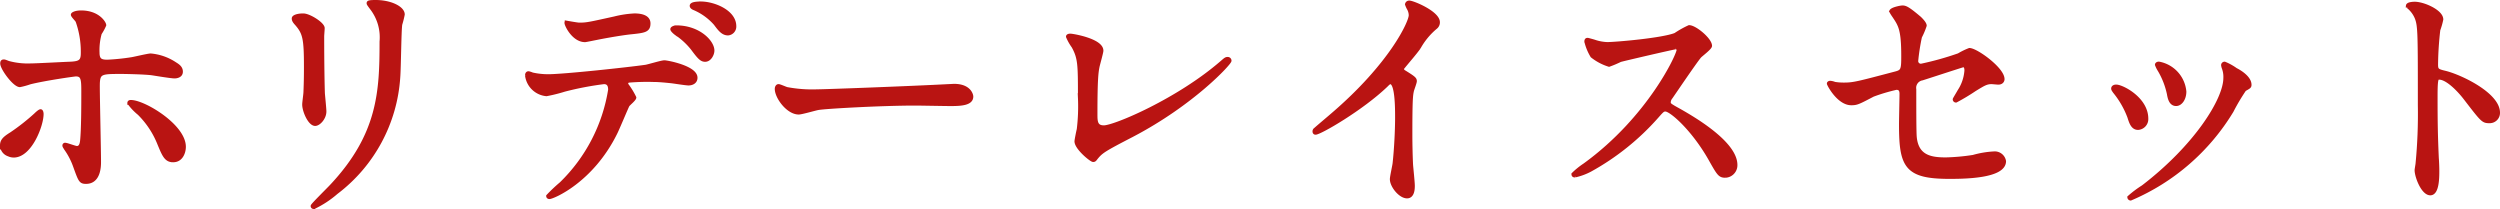 <svg xmlns="http://www.w3.org/2000/svg" width="351.795" height="29.41" viewBox="0 0 351.795 29.41">
  <path id="パス_188" data-name="パス 188" d="M-164.29-14.77c0-1.995.315-1.995,3.325-1.995.28,0,2.835.035,4.165.175.49.07,2.765.455,3.29.455.14,0,.91-.035.91-.7,0-.595-.49-.875-.875-1.12a7.357,7.357,0,0,0-3.395-1.19c-.385,0-2.24.455-2.7.525a31.068,31.068,0,0,1-3.395.35c-.91,0-1.365-.175-1.365-1.26a8.74,8.74,0,0,1,.315-2.695,7.392,7.392,0,0,0,.63-1.155c0-.28-.875-1.82-3.29-1.82-.805,0-1.19.245-1.19.35,0,.175.6.735.665.91a12.805,12.805,0,0,1,.735,4.48c0,1.155-.35,1.4-1.68,1.47-1.05.035-4.83.245-5.635.245a10.347,10.347,0,0,1-3.115-.35c-.455-.175-.525-.21-.665-.21-.21,0-.245.14-.245.315,0,.7,1.75,3.08,2.52,3.08a10.424,10.424,0,0,0,1.4-.385c2.065-.525,6.265-1.12,6.475-1.12.945,0,1.015.63,1.015,2.31,0,1.89,0,5.39-.175,7.035-.07.56-.245.945-.7.945-.245,0-1.4-.455-1.645-.455a.128.128,0,0,0-.14.14c0,.105.07.175.21.42a9.939,9.939,0,0,1,1.295,2.485c.735,2.03.8,2.24,1.575,2.24,1.855,0,1.855-2.31,1.855-2.835C-164.115-5.635-164.29-13.09-164.29-14.77Zm10.535,10.43c1.155.035,1.575-1.12,1.575-1.925,0-2.94-5.635-6.335-7.49-6.335-.07,0-.245,0-.245.175a8.063,8.063,0,0,0,1.4,1.47,12.47,12.47,0,0,1,2.835,4.3C-155.05-5.145-154.735-4.34-153.755-4.34Zm-23.065-.8a1.709,1.709,0,0,0,.665.14c2.31,0,3.955-4.235,3.955-5.88,0-.105-.035-.42-.175-.42s-.525.35-.7.525a29.986,29.986,0,0,1-3.43,2.695c-1.015.63-1.33.98-1.33,1.645A1.409,1.409,0,0,0-176.82-5.145Zm40.04-19.18c0,.28.175.49.455.8,1.085,1.26,1.26,2.065,1.26,5.985,0,.63,0,1.995-.07,3.57,0,.28-.175,1.47-.175,1.75,0,.91.8,2.765,1.575,2.765.525,0,1.33-.875,1.33-1.785,0-.35-.175-2.1-.21-2.52-.035-.84-.1-3.99-.1-8.05,0-.175.07-.98.07-1.155,0-.595-1.925-1.82-2.765-1.82C-136.22-24.78-136.78-24.57-136.78-24.325Zm12.355,3.255c0,7-.245,13.09-7,20.3-.42.455-2.695,2.695-2.695,2.835,0,.105.07.175.21.175A13.954,13.954,0,0,0-130.76.175a22.142,22.142,0,0,0,8.75-16.24c.105-1.225.14-6.475.28-7.42a13.614,13.614,0,0,0,.35-1.4c0-.91-1.75-1.785-3.85-1.785-1.015,0-1.015.1-1.015.21,0,.07.035.14.455.7A6.693,6.693,0,0,1-124.425-21.07Zm44.94-5.39c-.245,0-1.295,0-1.295.35,0,.105.07.245.42.385a8.3,8.3,0,0,1,2.94,2.135c.6.805,1.05,1.4,1.785,1.4a1,1,0,0,0,.91-1.05C-74.725-25.27-77.6-26.46-79.485-26.46Zm-3.43,3.36c-.28,0-.595.14-.595.28s.35.455.49.56a10.141,10.141,0,0,1,2.38,2.17c.98,1.33,1.295,1.61,1.785,1.61.63,0,1.05-.805,1.05-1.33C-77.805-21.035-79.765-23.1-82.915-23.1Zm-7,8.085a.424.424,0,0,1,.245-.525,30.122,30.122,0,0,1,3.535-.1c.77,0,1.75.1,2.485.175.35.035,2.065.315,2.45.315.455,0,1.015-.21,1.015-.84,0-1.435-3.99-2.2-4.41-2.2-.385,0-2.205.56-2.625.63-2.45.35-11.515,1.33-13.755,1.33a10.354,10.354,0,0,1-2.205-.245,3.08,3.08,0,0,0-.525-.175c-.175,0-.245.14-.245.35a3.063,3.063,0,0,0,2.765,2.66,22.1,22.1,0,0,0,2.52-.63A43.144,43.144,0,0,1-93.1-15.33c.77,0,.84.63.84,1.05A23.6,23.6,0,0,1-99.12-1.085a23.836,23.836,0,0,0-1.855,1.75c0,.105.07.175.21.175.455,0,5.915-2.24,9.275-8.995.315-.6,1.645-3.815,1.75-3.955.1-.175.945-.84.945-1.085A10.876,10.876,0,0,0-89.915-15.015Zm-8.47-8.75c-.175.07.91,2.52,2.625,2.52.105,0,1.47-.28,1.645-.315.525-.105,2.87-.56,4.655-.77,2.065-.21,2.66-.28,2.66-1.3s-1.26-1.155-1.995-1.155a14.3,14.3,0,0,0-2.8.42c-3.5.77-3.885.875-4.97.875C-96.845-23.485-98.385-23.765-98.385-23.765ZM-63.07-14.1a19.06,19.06,0,0,1-4.27-.315c-.175-.035-1.015-.42-1.19-.42s-.28.21-.28.42c0,1.19,1.61,3.36,3.115,3.36.42,0,2.31-.56,2.73-.63.84-.175,8.855-.63,13.685-.63.7,0,4.2.07,5,.07,1.47,0,2.905-.1,2.905-1.085,0-.245-.315-1.54-2.45-1.54-.175,0-.56.035-.77.035C-49.7-14.56-61.915-14.1-63.07-14.1Zm40-5.7c0-1.435-4.025-2.135-4.41-2.135-.14,0-.35.035-.35.175a6.73,6.73,0,0,0,.77,1.365c.91,1.645.91,2.59.91,7.21A26.71,26.71,0,0,1-26.32-8.68c-.035.07-.315,1.47-.315,1.645,0,.945,2.1,2.66,2.38,2.66.14,0,.21-.035.385-.28.735-.91,1.015-1.12,5.075-3.22,8.575-4.48,13.755-10.15,13.755-10.5a.276.276,0,0,0-.28-.28c-.245,0-.315.07-.805.49C-12.285-12.81-21.245-9.03-22.75-9.03c-1.155,0-1.155-.84-1.155-1.855,0-4.935.14-5.845.28-6.58C-23.555-17.85-23.065-19.53-23.065-19.81Zm42.28,2.52c.665-.84,1.785-2.1,2.38-2.94a10,10,0,0,1,2.38-2.87.883.883,0,0,0,.315-.7c0-1.33-3.535-2.8-4.06-2.8a.346.346,0,0,0-.35.28,3.889,3.889,0,0,0,.245.56,1.98,1.98,0,0,1,.28.98c0,.98-2.73,6.93-10.99,14-.56.49-1.54,1.3-2.45,2.1a.318.318,0,0,0-.1.245c0,.14.07.21.175.21.63,0,6.51-3.395,9.94-6.685.28-.28.42-.42.595-.42.91,0,.91,3.675.91,4.935,0,1.855-.14,4.55-.35,6.44-.035.35-.385,1.89-.385,2.24,0,.945,1.19,2.45,2.17,2.45.84,0,.84-1.19.84-1.54,0-.455-.21-2.485-.245-2.905-.07-1.365-.1-3.255-.1-4.2,0-4.83.07-5.565.21-6.195.035-.21.42-1.19.42-1.4,0-.315-.14-.455-1.505-1.3A.565.565,0,0,1,19.215-17.29ZM58.1-19.95c.105.56-4.06,9.625-13.195,16.24a10.8,10.8,0,0,0-1.61,1.3c0,.21.175.21.245.21a8.6,8.6,0,0,0,2.17-.805,35.163,35.163,0,0,0,9.345-7.49c.77-.875.875-.98,1.225-.98.77,0,3.85,2.66,6.265,6.9,1.225,2.17,1.365,2.415,2.17,2.415A1.511,1.511,0,0,0,66.15-3.71c0-3.185-6.265-6.72-7.84-7.63-1.47-.805-1.54-.875-1.54-1.19a1.151,1.151,0,0,1,.28-.7c.56-.805,3.325-4.9,4.025-5.74.21-.245,1.505-1.19,1.505-1.5,0-.875-2.135-2.66-2.975-2.66A13.361,13.361,0,0,0,57.68-22.05c-1.82.735-8.4,1.3-9.59,1.3a6.236,6.236,0,0,1-1.855-.35c-.1-.035-.875-.245-.91-.245-.175,0-.21.105-.21.28a7.142,7.142,0,0,0,.84,2.03,7.3,7.3,0,0,0,2.38,1.26,15.118,15.118,0,0,0,1.575-.665c.175-.07,7.525-1.785,7.77-1.785A.393.393,0,0,1,58.1-19.95ZM79.45-15.3c-.07,0-.21.035-.21.14,0,.14,1.4,2.8,3.185,2.8.77,0,.98-.105,3.045-1.19a25.51,25.51,0,0,1,3.29-.98c.49,0,.7.245.7.805,0,.595-.07,3.64-.07,4.34C89.39-3.57,90.125-2,96.18-2c1.89,0,7.77,0,7.77-2.24a1.356,1.356,0,0,0-1.47-1.12,13.188,13.188,0,0,0-2.9.49,29.688,29.688,0,0,1-3.85.35c-2.1,0-4.06-.315-4.34-3.08-.07-.665-.07-3.815-.07-6.755A1.315,1.315,0,0,1,92.4-15.855c.455-.14,5.7-1.855,5.775-1.855.385,0,.42.49.42.7a6,6,0,0,1-.98,2.905c-.07.14-.665,1.12-.665,1.155a.2.2,0,0,0,.21.21,29.084,29.084,0,0,0,2.625-1.575c1.26-.77,1.645-1.015,2.38-1.015.14,0,.805.07.945.07.455,0,.63-.28.63-.525,0-1.435-3.745-4.13-4.69-4.13a9.924,9.924,0,0,0-1.505.735,42.415,42.415,0,0,1-5.25,1.47.618.618,0,0,1-.7-.665,29.248,29.248,0,0,1,.525-3.36,10.637,10.637,0,0,0,.665-1.575c0-.35-.63-.945-.735-1.05-1.61-1.365-2-1.54-2.415-1.54-.315,0-1.61.28-1.61.595a6.972,6.972,0,0,0,.42.665c.84,1.26,1.26,1.855,1.26,5.635,0,1.855-.07,2.135-1.015,2.38-5.32,1.4-5.915,1.575-7.315,1.575a7.762,7.762,0,0,1-1.295-.1A2.046,2.046,0,0,0,79.45-15.3Zm55.58-.63c0,3.01-4.1,9.59-11.55,15.3A14.948,14.948,0,0,0,121.52.84a.226.226,0,0,0,.21.21,30.647,30.647,0,0,0,14.245-12.355,28.533,28.533,0,0,1,1.785-3.01c.6-.35.735-.385.735-.665,0-1.015-1.4-1.855-1.96-2.135a7.788,7.788,0,0,0-1.575-.875.238.238,0,0,0-.245.245,2.231,2.231,0,0,0,.07.315A3.549,3.549,0,0,1,135.03-15.925ZM119.7-14.77c-.245,0-.455.1-.455.315,0,.105.07.21.245.455a12.519,12.519,0,0,1,2.03,3.535c.245.77.49,1.575,1.26,1.575a1.273,1.273,0,0,0,1.19-1.33C123.97-13.02,120.54-14.77,119.7-14.77Zm6.055-3.22c-.175-.035-.35.07-.35.175a3.955,3.955,0,0,0,.385.77,10.985,10.985,0,0,1,1.295,3.325c.105.595.28,1.47,1.05,1.47.63,0,1.19-.77,1.19-1.785A4.435,4.435,0,0,0,125.755-17.99Zm34.965-8.12.07.14a3.883,3.883,0,0,1,1.19,1.61c.42,1.12.42,2.24.42,12.25a72.444,72.444,0,0,1-.315,8.12c0,.14-.14.875-.14,1.015,0,.91.91,3.29,1.96,3.29,1.015,0,1.015-2.31,1.015-3.185,0-.525-.035-1.4-.07-1.785-.14-3.15-.175-5-.175-8.715,0-2.59.14-2.59.49-2.59,1.085,0,2.73,1.645,3.71,2.94,2.345,3.045,2.45,3.185,3.325,3.185a1.2,1.2,0,0,0,1.26-1.225c0-2.625-5.425-5.18-7.56-5.67-1.015-.245-1.155-.35-1.155-1.12a45.4,45.4,0,0,1,.315-4.865,10.141,10.141,0,0,0,.42-1.47c0-1.12-2.52-2.24-3.78-2.24C161.665-26.425,160.755-26.425,160.72-26.11Z" transform="translate(178.085 26.92)" fill="#b91412" stroke="#b91412" stroke-width="0.5"/>
</svg>
